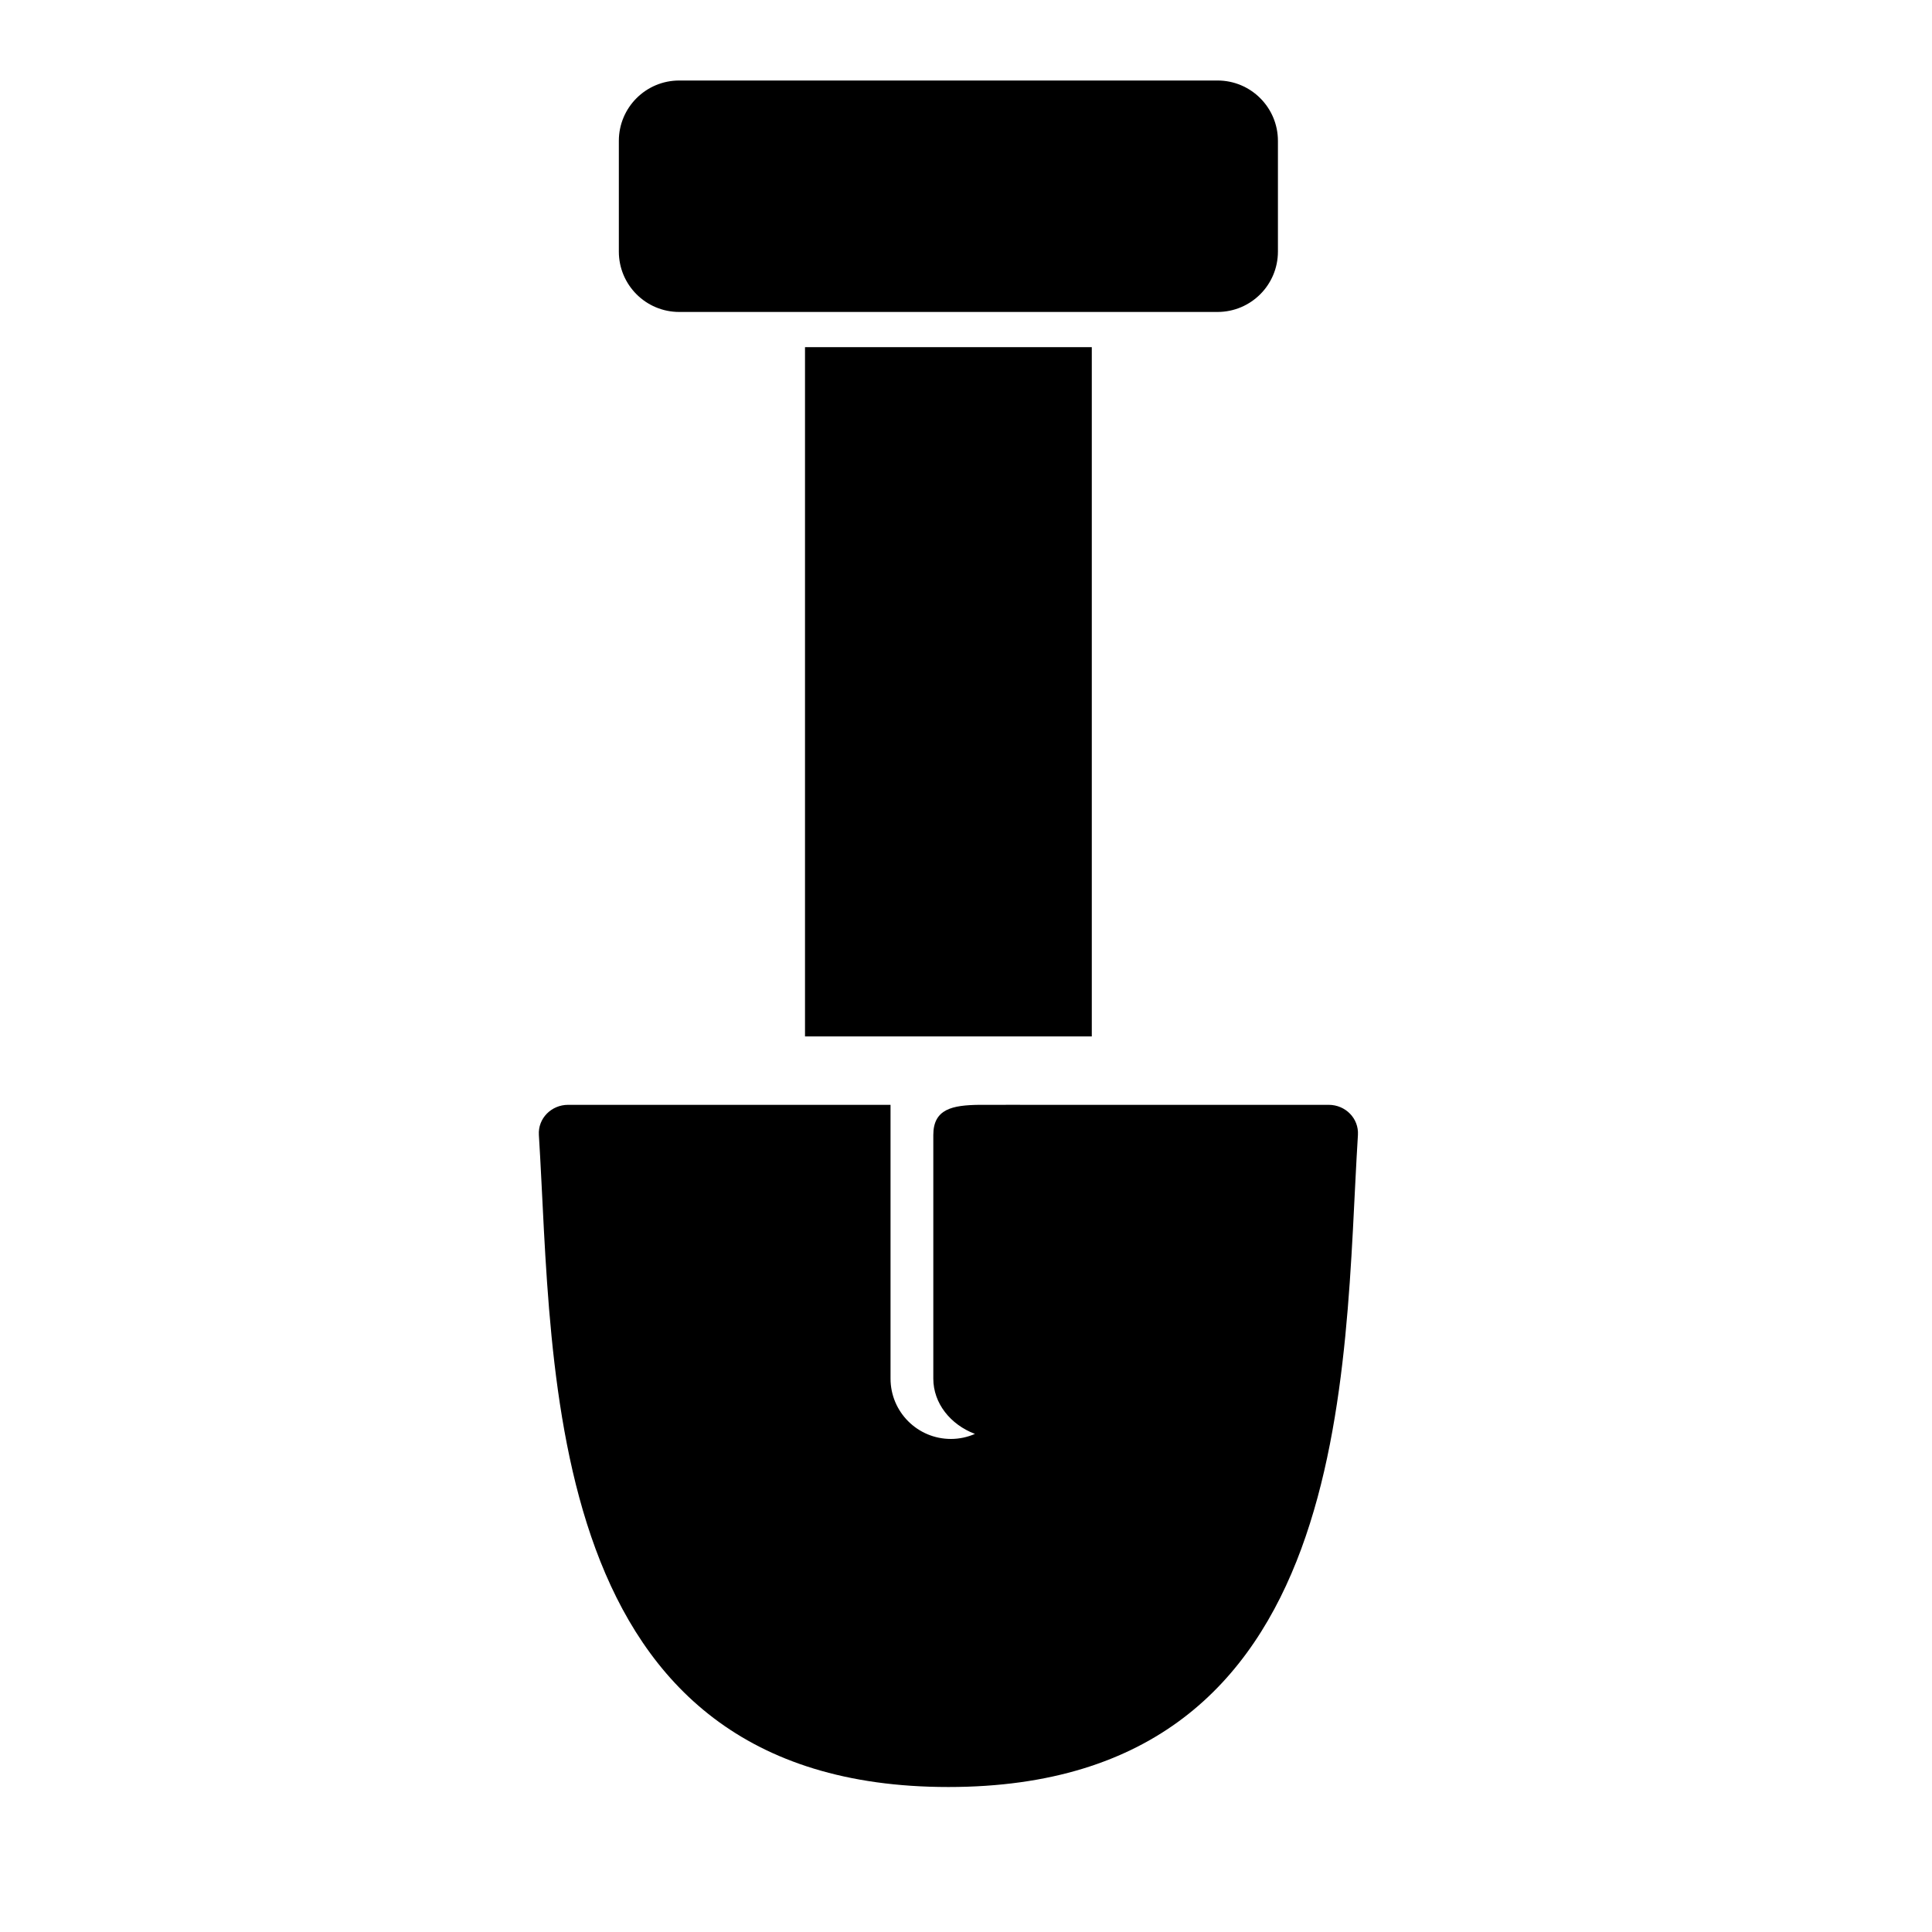 <?xml version="1.0" encoding="utf-8"?>
<!-- Generator: Adobe Illustrator 17.0.0, SVG Export Plug-In . SVG Version: 6.00 Build 0)  -->
<!DOCTYPE svg PUBLIC "-//W3C//DTD SVG 1.1//EN" "http://www.w3.org/Graphics/SVG/1.1/DTD/svg11.dtd">
<svg version="1.1" id="Capa_1" xmlns="http://www.w3.org/2000/svg" xmlns:xlink="http://www.w3.org/1999/xlink" x="0px" y="0px"
	 width="64px" height="64px" viewBox="0 0 64 64" enable-background="new 0 0 64 64" xml:space="preserve">
<g>
	<path d="M42.333,8.333V4.667c0-1.105-0.895-2-2-2H22.5c-1.105,0-2,0.895-2,2v3.667c0,1.105,0.895,2,2,2h17.833
		C41.438,10.333,42.333,9.438,42.333,8.333z"/>
	<path d="M44.016,36.599H33.979c-0.153-0.002-0.313-0.003-0.479-0.001c-0.097,0.001-0.192,0.001-0.292,0.001h-0.77
		c-0.885,0.012-1.521,0.132-1.521,1v8.068c0,0.821,0.568,1.525,1.379,1.833c-0.244,0.106-0.513,0.167-0.796,0.167
		c-1.105,0-2-0.895-2-2v-9.068H18.818c-0.552,0-1.002,0.448-0.967,0.999c0.489,7.769-0.002,21.599,13.566,21.599
		c13.568,0,13.078-13.83,13.566-21.599C45.017,37.047,44.568,36.599,44.016,36.599z"/>
	<rect x="26.667" y="11.5" width="9.5" height="22.833"/>
</g>
</svg>
